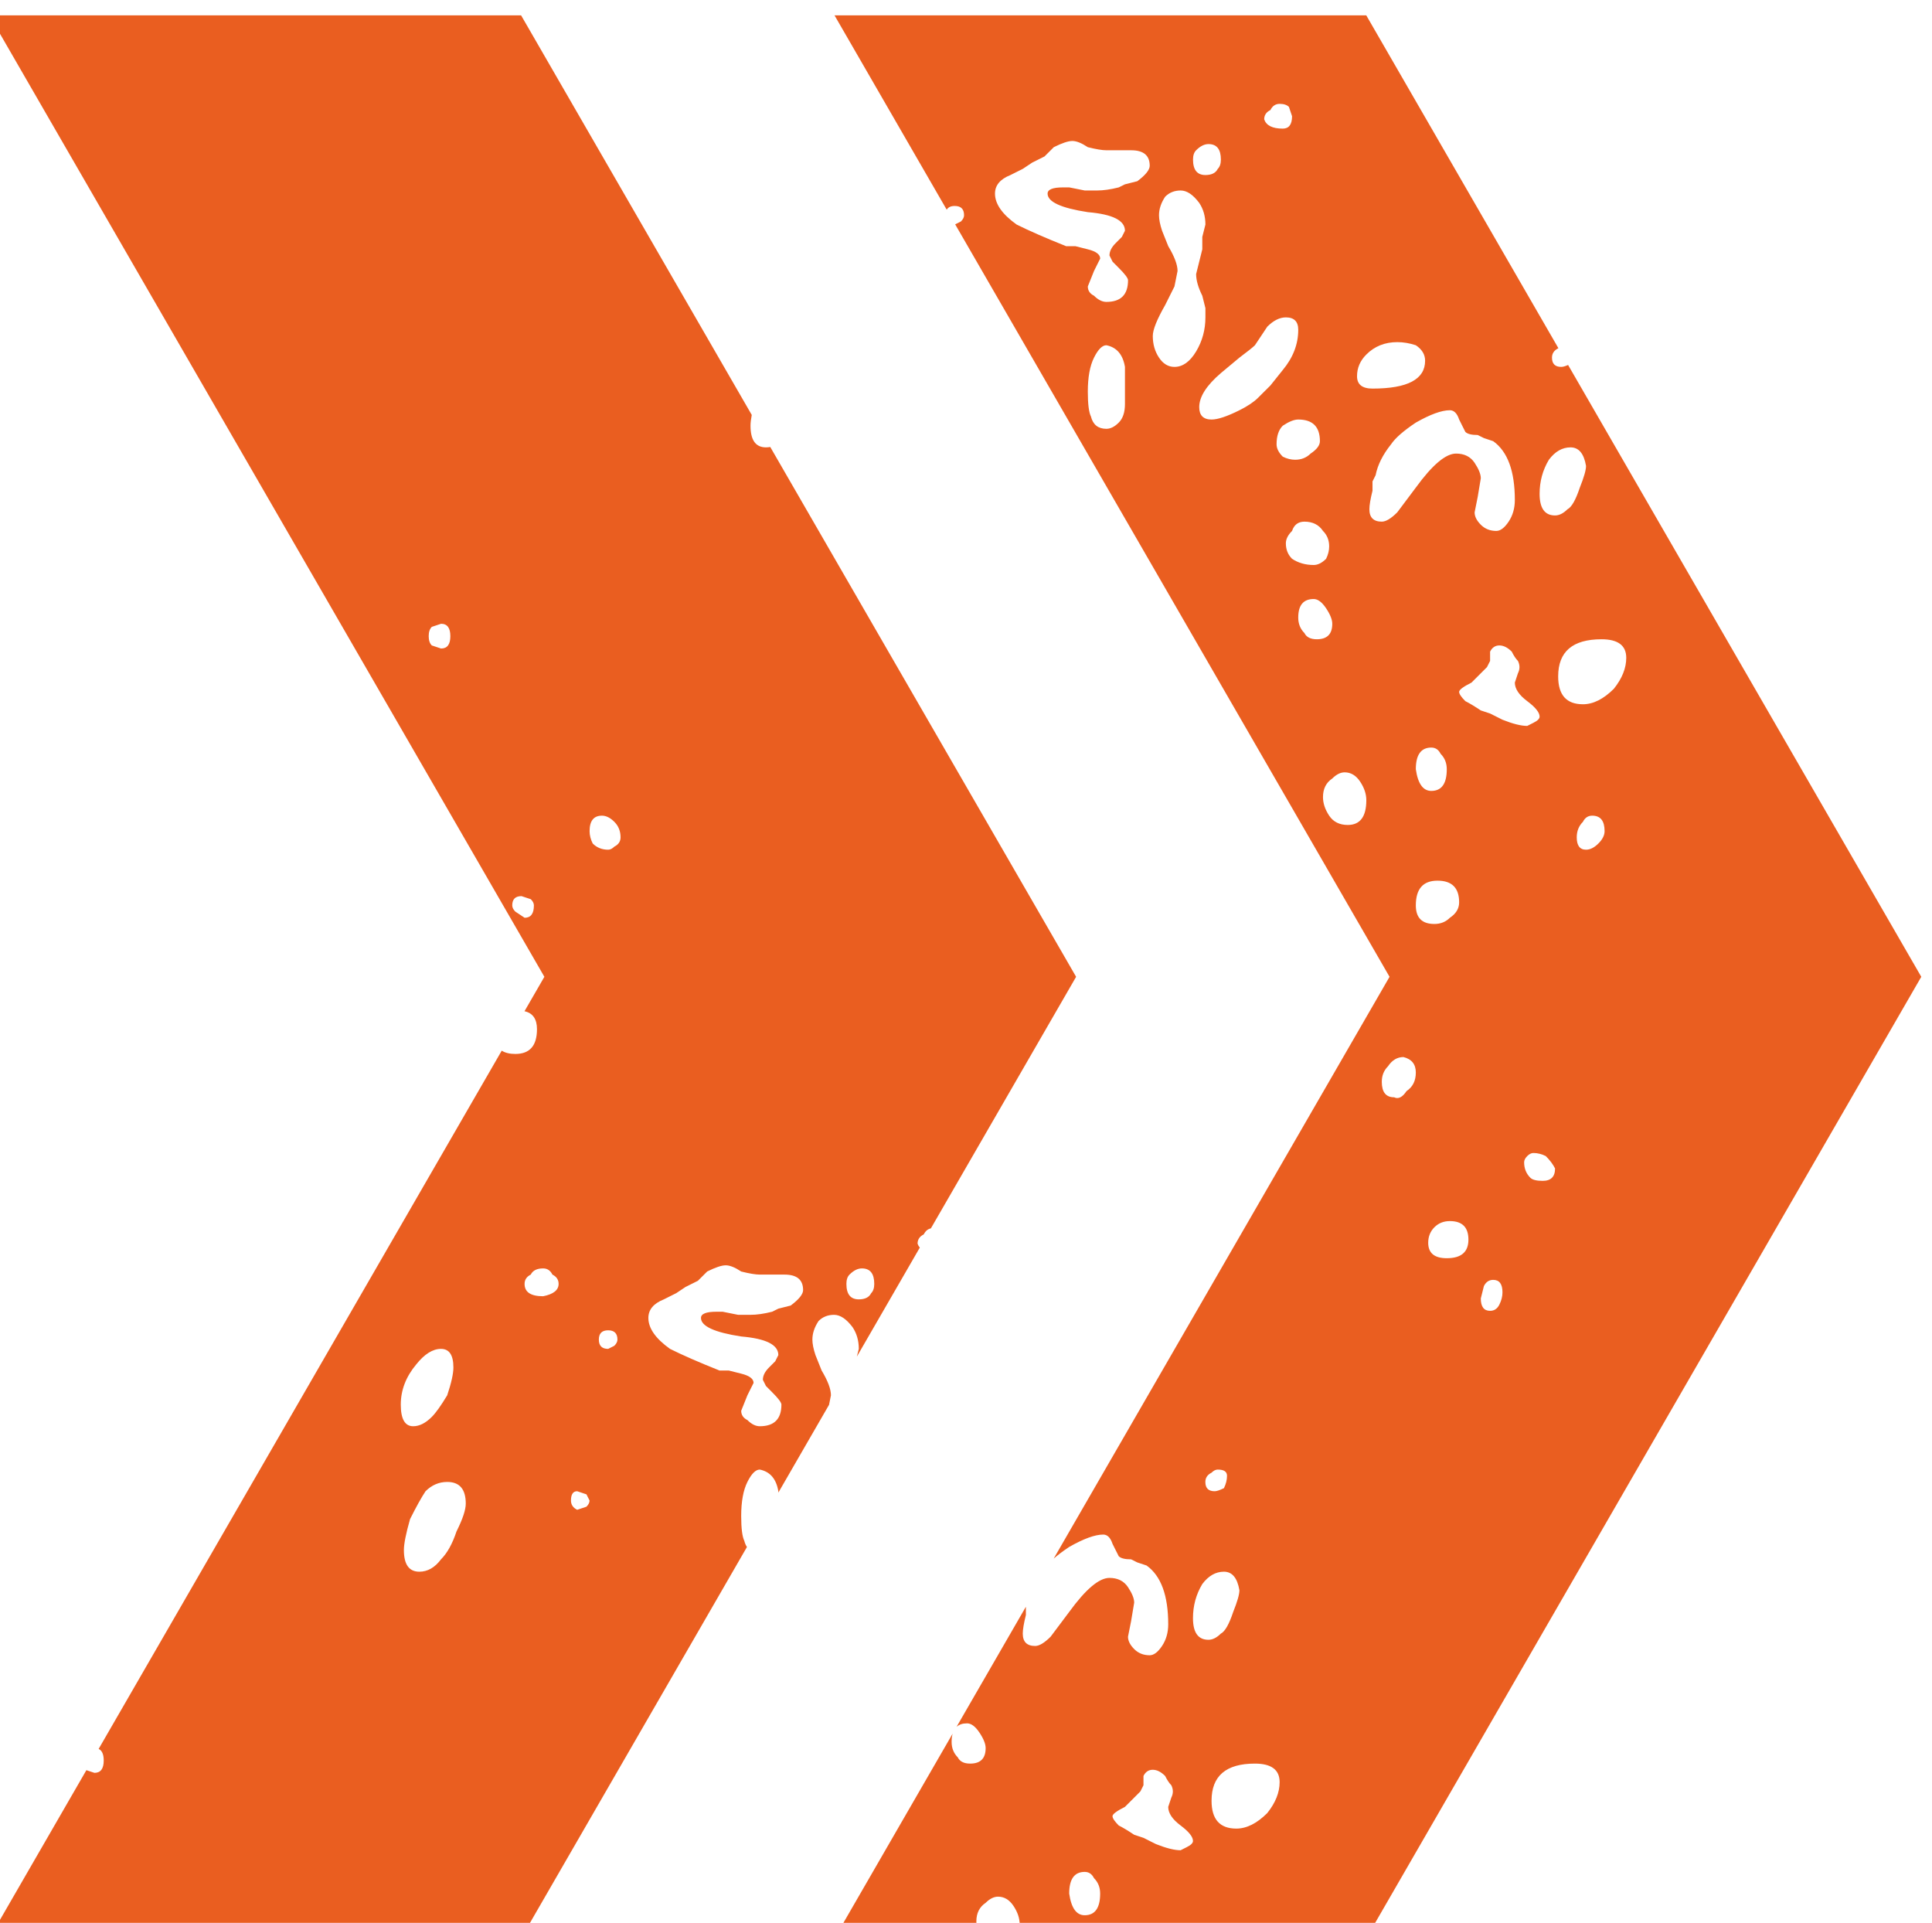 <?xml version="1.0" encoding="UTF-8"?> <svg xmlns="http://www.w3.org/2000/svg" xmlns:xlink="http://www.w3.org/1999/xlink" xmlns:xodm="http://www.corel.com/coreldraw/odm/2003" xml:space="preserve" width="10.049mm" height="10mm" version="1.1" style="shape-rendering:geometricPrecision; text-rendering:geometricPrecision; image-rendering:optimizeQuality; fill-rule:evenodd; clip-rule:evenodd" viewBox="0 0 1004.9 1000"> <defs> <style type="text/css"> .fil0 {fill:#EA5E20} </style> </defs> <g id="Слой_x0020_1">  <path class="fil0" d="M-5.53 1008l276.58 0 117.46 -203.46c-0.6,-0.9 -1.06,-1.97 -1.38,-3.25 -1.06,-2.15 -1.61,-6.44 -1.61,-12.88 0,-7.51 1.08,-13.41 3.23,-17.71 2.13,-4.28 4.28,-6.43 6.43,-6.43 5.36,1.07 8.58,4.83 9.66,11.26l0 0.73 26.37 -45.67 0.99 -4.95c0,-3.22 -1.61,-7.51 -4.83,-12.88l-3.22 -8.04c-1.07,-3.22 -1.6,-5.9 -1.6,-8.05 0,-3.22 1.07,-6.43 3.21,-9.66 2.15,-2.15 4.83,-3.22 8.05,-3.22 3.22,0 6.43,2.15 9.66,6.45 2.14,3.21 3.22,6.96 3.22,11.26l-1.02 4.04 32.75 -56.71c-0.51,-0.59 -0.9,-1.27 -1.16,-2.05 0,-2.15 1.08,-3.77 3.23,-4.83 0.87,-1.75 2.1,-2.79 3.69,-3.11l75.54 -130.84 -159.08 -275.54c-0.73,0.13 -1.47,0.2 -2.23,0.2 -5.36,0 -8.04,-3.75 -8.04,-11.26 0,-1.44 0.21,-3.32 0.64,-5.62l-119.96 -207.78 -276.58 0 288.68 500 -10.34 17.9c4.33,0.95 6.49,4.06 6.49,9.34 0,8.6 -3.75,12.88 -11.26,12.88 -2.93,0 -5.28,-0.57 -7.07,-1.71l-209.66 363.14c1.76,0.82 2.64,2.84 2.64,6.01 0,4.3 -1.6,6.43 -4.83,6.43l-4.19 -1.39 -50.46 87.4zm238.14 -237.3c6.44,0 9.65,3.76 9.65,11.28 0,3.21 -1.6,8.04 -4.82,14.47 -2.14,6.45 -4.83,11.28 -8.06,14.5 -3.21,4.28 -6.96,6.43 -11.26,6.43 -5.36,0 -8.04,-3.75 -8.04,-11.26 0,-3.22 1.06,-8.58 3.21,-16.1 3.23,-6.44 5.91,-11.27 8.05,-14.49 3.23,-3.21 6.98,-4.83 11.27,-4.83zm331.57 202.8c2.15,0 3.75,1.08 4.83,3.22 2.14,2.15 3.22,4.83 3.22,8.04 0,7.52 -2.69,11.28 -8.05,11.28 -4.3,0 -6.98,-3.76 -8.05,-11.28 0,-7.5 2.69,-11.26 8.05,-11.26zm72.43 -199.57c-2.15,1.07 -3.76,1.6 -4.83,1.6 -3.23,0 -4.83,-1.6 -4.83,-4.83 0,-2.13 1.07,-3.75 3.22,-4.82 1.08,-1.08 2.14,-1.61 3.21,-1.61 3.23,0 4.83,1.07 4.83,3.22 0,2.14 -0.53,4.29 -1.6,6.44zm-27.37 160.94l-1.61 4.83c0,3.22 2.15,6.45 6.44,9.66 4.3,3.22 6.44,5.9 6.44,8.05 0,1.07 -1.07,2.15 -3.22,3.21l-3.22 1.62c-3.21,0 -7.51,-1.08 -12.87,-3.22l-6.44 -3.23 -4.83 -1.6c-3.22,-2.15 -5.91,-3.76 -8.04,-4.83 -2.15,-2.15 -3.23,-3.76 -3.23,-4.83 0,-1.07 2.15,-2.68 6.44,-4.83l3.22 -3.22 4.83 -4.83 1.61 -3.21 0 -4.83c1.07,-2.15 2.69,-3.22 4.82,-3.22 2.15,0 4.3,1.07 6.45,3.22 1.06,2.15 2.14,3.75 3.21,4.83 1.07,2.15 1.07,4.29 0,6.43zm20.93 1.61c0,-12.87 7.51,-19.3 22.53,-19.3 8.58,0 12.88,3.21 12.88,9.64 0,5.37 -2.15,10.73 -6.44,16.1 -5.37,5.36 -10.73,8.06 -16.1,8.06 -8.58,0 -12.87,-4.83 -12.87,-14.5zm-9.66 -94.95c0,-6.44 1.61,-12.34 4.83,-17.71 3.21,-4.29 6.97,-6.44 11.27,-6.44 4.28,0 6.97,3.23 8.05,9.66 0,2.15 -1.08,5.9 -3.23,11.26 -2.14,6.45 -4.29,10.2 -6.43,11.28 -2.15,2.13 -4.3,3.21 -6.45,3.21 -5.36,0 -8.04,-3.76 -8.04,-11.26zm-180.27 -173.83c0,-2.15 0.54,-3.76 1.62,-4.83 2.15,-2.15 4.29,-3.22 6.43,-3.22 4.3,0 6.44,2.69 6.44,8.05 0,2.15 -0.53,3.75 -1.61,4.83 -1.07,2.15 -3.22,3.22 -6.43,3.22 -4.3,0 -6.45,-2.69 -6.45,-8.05zm-149.69 0c0,3.22 -2.68,5.36 -8.04,6.43 -6.45,0 -9.66,-2.13 -9.66,-6.43 0,-2.15 1.08,-3.76 3.21,-4.83 1.08,-2.15 3.23,-3.22 6.45,-3.22 2.14,0 3.75,1.07 4.83,3.22 2.13,1.07 3.21,2.68 3.21,4.83zm25.77 33.8c-3.23,0 -4.84,-1.61 -4.84,-4.83 0,-3.22 1.61,-4.83 4.84,-4.83 3.21,0 4.83,1.61 4.83,4.83 0,1.07 -0.55,2.15 -1.62,3.22l-3.21 1.61zm-11.29 75.65l1.61 3.21c0,1.08 -0.53,2.15 -1.61,3.22l-4.82 1.61c-2.15,-1.07 -3.23,-2.68 -3.23,-4.83 0,-3.21 1.08,-4.83 3.23,-4.83l4.82 1.62zm32.21 -91.74c0,-4.3 2.68,-7.52 8.05,-9.66l6.43 -3.22 4.83 -3.22 6.44 -3.22 4.84 -4.83c4.28,-2.14 7.5,-3.22 9.64,-3.22 2.15,0 4.83,1.08 8.05,3.22 4.3,1.08 7.51,1.61 9.66,1.61l12.88 0c6.43,0 9.66,2.68 9.66,8.05 0,2.14 -2.15,4.83 -6.45,8.04l-6.43 1.62 -3.23 1.6c-4.28,1.08 -8.04,1.61 -11.26,1.61l-6.43 0 -8.05 -1.61 -3.23 0c-5.36,0 -8.04,1.08 -8.04,3.23 0,4.28 6.98,7.51 20.92,9.64 12.88,1.09 19.32,4.3 19.32,9.67l-1.61 3.21 -3.22 3.23c-2.15,2.14 -3.22,4.28 -3.22,6.43l1.61 3.22 3.21 3.23c3.23,3.21 4.83,5.36 4.83,6.43 0,7.51 -3.75,11.26 -11.26,11.26 -2.15,0 -4.3,-1.07 -6.43,-3.21 -2.15,-1.07 -3.23,-2.69 -3.23,-4.83l3.23 -8.05 1.6 -3.22 1.61 -3.21c0,-2.15 -2.14,-3.77 -6.44,-4.83l-6.43 -1.62 -4.83 0c-10.73,-4.28 -19.31,-8.04 -25.76,-11.26 -7.51,-5.36 -11.26,-10.73 -11.26,-16.09zm-104.63 40.23c-3.23,5.36 -5.91,9.13 -8.04,11.26 -3.23,3.23 -6.45,4.83 -9.66,4.83 -4.3,0 -6.45,-3.75 -6.45,-11.26 0,-7.51 2.68,-14.49 8.06,-20.92 4.28,-5.37 8.58,-8.05 12.86,-8.05 4.3,0 6.45,3.22 6.45,9.66 0,3.22 -1.07,8.05 -3.22,14.48zm1.63 -394.8c0,4.3 -1.6,6.43 -4.83,6.43l-4.82 -1.6c-1.08,-1.08 -1.61,-2.68 -1.61,-4.83 0,-2.15 0.53,-3.76 1.61,-4.83l4.82 -1.61c3.23,0 4.83,2.15 4.83,6.44zm41.85 136.8c1.08,1.08 1.61,2.15 1.61,3.23 0,4.29 -1.61,6.43 -4.83,6.43l-4.83 -3.21c-1.07,-1.08 -1.6,-2.15 -1.6,-3.22 0,-3.23 1.6,-4.83 4.82,-4.83l4.83 1.6zm43.46 -40.23c2.15,2.15 3.22,4.83 3.22,8.05 0,2.15 -1.07,3.75 -3.22,4.83 -1.07,1.07 -2.15,1.61 -3.22,1.61 -3.23,0 -5.91,-1.08 -8.04,-3.23 -1.08,-2.14 -1.62,-4.28 -1.62,-6.43 0,-5.36 2.15,-8.04 6.43,-8.04 2.15,0 4.3,1.06 6.45,3.21zm511.83 11.26c-2.15,2.15 -4.3,3.23 -6.43,3.23 -3.23,0 -4.83,-2.15 -4.83,-6.44 0,-3.22 1.06,-5.9 3.21,-8.05 1.07,-2.15 2.68,-3.21 4.83,-3.21 4.3,0 6.44,2.68 6.44,8.04 0,2.15 -1.07,4.29 -3.22,6.43zm-38.63 165.79c0,-1.08 0.55,-2.15 1.61,-3.22 1.07,-1.08 2.15,-1.61 3.22,-1.61 2.15,0 4.3,0.53 6.44,1.61 2.14,2.14 3.75,4.29 4.82,6.43 0,4.3 -2.13,6.45 -6.43,6.45 -3.22,0 -5.36,-0.55 -6.43,-1.62 -2.15,-2.14 -3.23,-4.83 -3.23,-8.04zm-61.16 -37.02c-2.14,3.22 -4.29,4.29 -6.44,3.22 -4.29,0 -6.43,-2.68 -6.43,-8.05 0,-3.22 1.06,-5.9 3.21,-8.05 2.15,-3.22 4.83,-4.83 8.05,-4.83 4.3,1.07 6.44,3.75 6.44,8.05 0,4.3 -1.61,7.51 -4.83,9.66zm38.63 107.83l1.61 -6.43c1.08,-2.15 2.68,-3.23 4.83,-3.23 3.21,0 4.83,2.15 4.83,6.45 0,2.15 -0.54,4.28 -1.62,6.43 -1.07,2.15 -2.68,3.22 -4.82,3.22 -3.22,0 -4.83,-2.14 -4.83,-6.44zm-24.15 -37.01c2.15,-2.15 4.83,-3.22 8.06,-3.22 6.43,0 9.65,3.22 9.65,9.65 0,6.44 -3.75,9.66 -11.26,9.66 -6.45,0 -9.66,-2.68 -9.66,-8.05 0,-3.21 1.08,-5.89 3.21,-8.04zm-9.65 -167.39c0,-8.59 3.75,-12.87 11.27,-12.87 7.51,0 11.26,3.75 11.26,11.26 0,3.21 -1.6,5.9 -4.82,8.04 -2.15,2.15 -4.83,3.22 -8.06,3.22 -6.43,0 -9.65,-3.22 -9.65,-9.65zm-28.97 -64.38c2.14,3.21 3.22,6.43 3.22,9.66 0,8.58 -3.22,12.88 -9.66,12.88 -4.3,0 -7.51,-1.62 -9.66,-4.83 -2.14,-3.23 -3.22,-6.45 -3.22,-9.67 0,-4.29 1.62,-7.51 4.83,-9.66 2.15,-2.14 4.3,-3.21 6.45,-3.21 3.21,0 5.9,1.61 8.04,4.83zm37.02 -17.71c2.15,0 3.75,1.08 4.83,3.22 2.14,2.15 3.22,4.83 3.22,8.04 0,7.52 -2.69,11.28 -8.05,11.28 -4.3,0 -6.98,-3.76 -8.05,-11.28 0,-7.5 2.69,-11.26 8.05,-11.26zm45.06 -38.63l-1.61 4.83c0,3.22 2.15,6.45 6.44,9.66 4.3,3.22 6.44,5.9 6.44,8.05 0,1.07 -1.07,2.15 -3.22,3.21l-3.22 1.62c-3.21,0 -7.51,-1.08 -12.87,-3.22l-6.44 -3.23 -4.83 -1.6c-3.22,-2.15 -5.91,-3.76 -8.04,-4.83 -2.15,-2.15 -3.23,-3.76 -3.23,-4.83 0,-1.07 2.15,-2.68 6.44,-4.83l3.22 -3.22 4.83 -4.83 1.61 -3.21 0 -4.83c1.07,-2.15 2.69,-3.22 4.82,-3.22 2.15,0 4.3,1.07 6.45,3.22 1.06,2.15 2.14,3.75 3.21,4.83 1.07,2.15 1.07,4.29 0,6.43zm20.93 1.61c0,-12.87 7.51,-19.3 22.53,-19.3 8.58,0 12.88,3.21 12.88,9.64 0,5.37 -2.15,10.73 -6.44,16.1 -5.37,5.36 -10.73,8.06 -16.1,8.06 -8.58,0 -12.87,-4.83 -12.87,-14.5zm-9.66 -94.95c0,-6.44 1.61,-12.34 4.83,-17.71 3.21,-4.29 6.97,-6.44 11.27,-6.44 4.28,0 6.97,3.23 8.05,9.66 0,2.15 -1.08,5.9 -3.23,11.26 -2.14,6.45 -4.29,10.2 -6.43,11.28 -2.15,2.13 -4.3,3.21 -6.45,3.21 -5.36,0 -8.04,-3.76 -8.04,-11.26zm-117.5 54.72c2.15,0 4.3,1.6 6.45,4.82 2.15,3.23 3.21,5.91 3.21,8.05 0,5.37 -2.68,8.06 -8.04,8.06 -3.22,0 -5.37,-1.08 -6.44,-3.23 -2.14,-2.15 -3.22,-4.83 -3.22,-8.05 0,-6.43 2.68,-9.65 8.04,-9.65zm-4.82 -40.24c4.29,0 7.5,1.61 9.65,4.83 2.15,2.15 3.22,4.83 3.22,8.05 0,2.14 -0.54,4.29 -1.6,6.44 -2.15,2.14 -4.3,3.22 -6.45,3.22 -4.28,0 -8.04,-1.08 -11.26,-3.22 -2.15,-2.15 -3.22,-4.83 -3.22,-8.06 0,-2.14 1.07,-4.28 3.22,-6.43 1.07,-3.22 3.22,-4.83 6.44,-4.83zm45.07 -40.23c2.15,-3.23 6.43,-6.98 12.87,-11.28 7.52,-4.28 13.41,-6.43 17.71,-6.43 2.14,0 3.75,1.61 4.82,4.83l1.61 3.22 1.62 3.21c1.07,1.08 3.21,1.62 6.43,1.62l3.22 1.6 4.83 1.61c7.51,5.37 11.26,15.56 11.26,30.59 0,4.28 -1.07,8.04 -3.22,11.26 -2.15,3.21 -4.28,4.83 -6.43,4.83 -3.22,0 -5.91,-1.07 -8.05,-3.22 -2.14,-2.15 -3.22,-4.29 -3.22,-6.44l1.61 -8.05 1.61 -9.66c0,-2.13 -1.08,-4.82 -3.22,-8.05 -2.14,-3.21 -5.37,-4.81 -9.65,-4.81 -5.37,0 -12.35,5.89 -20.93,17.69l-9.66 12.88c-3.21,3.21 -5.9,4.83 -8.04,4.83 -4.3,0 -6.45,-2.15 -6.45,-6.43 0,-2.15 0.55,-5.37 1.62,-9.66l0 -4.83 1.61 -3.22c1.07,-5.37 3.75,-10.73 8.05,-16.09zm-48.29 -12.88c7.51,0 11.27,3.75 11.27,11.26 0,2.15 -1.61,4.3 -4.83,6.45 -2.15,2.13 -4.83,3.21 -8.05,3.21 -2.14,0 -4.29,-0.53 -6.44,-1.61 -2.15,-2.15 -3.22,-4.29 -3.22,-6.43 0,-4.3 1.07,-7.52 3.22,-9.66 3.22,-2.15 5.9,-3.22 8.05,-3.22zm30.58 -22.54c0,-4.29 1.61,-8.04 4.83,-11.26 4.28,-4.3 9.66,-6.45 16.09,-6.45 3.22,0 6.44,0.55 9.66,1.62 3.22,2.15 4.83,4.83 4.83,8.05 0,9.66 -9.12,14.49 -27.36,14.49 -5.37,0 -8.05,-2.15 -8.05,-6.45zm-53.11 -16.09l3.22 -4.83 3.21 -4.83c3.22,-3.22 6.45,-4.83 9.66,-4.83 4.29,0 6.44,2.15 6.44,6.44 0,7.52 -2.69,14.48 -8.05,20.93l-6.43 8.04 -6.45 6.43c-2.15,2.15 -5.36,4.3 -9.65,6.45 -6.44,3.22 -11.27,4.83 -14.49,4.83 -4.29,0 -6.43,-2.15 -6.43,-6.45 0,-5.36 3.75,-11.26 11.26,-17.7l9.66 -8.05c4.29,-3.21 6.97,-5.36 8.05,-6.43zm14.48 -112.66c-5.36,0 -8.58,-1.62 -9.66,-4.83 0,-2.15 1.08,-3.77 3.23,-4.83 1.07,-2.15 2.68,-3.22 4.83,-3.22 2.13,0 3.75,0.53 4.82,1.6l1.61 4.83c0,4.3 -1.61,6.45 -4.83,6.45zm-46.68 16.09c0,-2.15 0.54,-3.76 1.62,-4.83 2.15,-2.15 4.29,-3.22 6.43,-3.22 4.3,0 6.44,2.69 6.44,8.05 0,2.15 -0.53,3.75 -1.61,4.83 -1.07,2.15 -3.22,3.22 -6.43,3.22 -4.3,0 -6.45,-2.69 -6.45,-8.05zm-45.06 96.57c5.36,1.07 8.58,4.83 9.66,11.26l0 19.32c0,4.29 -1.08,7.52 -3.23,9.65 -2.13,2.15 -4.28,3.23 -6.43,3.23 -4.3,0 -6.98,-2.15 -8.05,-6.44 -1.06,-2.15 -1.61,-6.44 -1.61,-12.88 0,-7.51 1.08,-13.41 3.23,-17.71 2.13,-4.28 4.28,-6.43 6.43,-6.43zm28.97 -59.55c-1.07,-3.22 -1.6,-5.9 -1.6,-8.05 0,-3.22 1.07,-6.43 3.21,-9.66 2.15,-2.15 4.83,-3.22 8.05,-3.22 3.22,0 6.43,2.15 9.66,6.45 2.14,3.21 3.22,6.96 3.22,11.26l-1.62 6.43 0 6.45 -3.21 12.87c0,3.22 1.07,6.97 3.21,11.27l1.62 6.44 0 4.82c0,6.44 -1.62,12.34 -4.83,17.71 -3.22,5.36 -6.98,8.04 -11.27,8.04 -3.22,0 -5.91,-1.6 -8.04,-4.83 -2.15,-3.21 -3.23,-6.96 -3.23,-11.26 0,-3.22 2.15,-8.58 6.44,-16.09l4.83 -9.66 1.61 -8.05c0,-3.22 -1.61,-7.51 -4.83,-12.88l-3.22 -8.04zm-86.91 -19.31c0,-4.3 2.68,-7.52 8.05,-9.66l6.43 -3.22 4.83 -3.22 6.44 -3.22 4.84 -4.83c4.28,-2.14 7.5,-3.22 9.64,-3.22 2.15,0 4.83,1.08 8.05,3.22 4.3,1.08 7.51,1.61 9.66,1.61l12.88 0c6.43,0 9.66,2.68 9.66,8.05 0,2.14 -2.15,4.83 -6.45,8.04l-6.43 1.62 -3.23 1.6c-4.28,1.08 -8.04,1.61 -11.26,1.61l-6.43 0 -8.05 -1.61 -3.23 0c-5.36,0 -8.04,1.08 -8.04,3.23 0,4.28 6.98,7.51 20.92,9.64 12.88,1.09 19.32,4.3 19.32,9.67l-1.61 3.21 -3.22 3.23c-2.15,2.14 -3.22,4.28 -3.22,6.43l1.61 3.22 3.21 3.23c3.23,3.21 4.83,5.36 4.83,6.43 0,7.51 -3.75,11.26 -11.26,11.26 -2.15,0 -4.3,-1.07 -6.43,-3.21 -2.15,-1.07 -3.23,-2.69 -3.23,-4.83l3.23 -8.05 1.6 -3.22 1.61 -3.21c0,-2.15 -2.14,-3.77 -6.44,-4.83l-6.43 -1.62 -4.83 0c-10.73,-4.28 -19.31,-8.04 -25.76,-11.26 -7.51,-5.36 -11.26,-10.73 -11.26,-16.09zm-83.46 907.31l76.41 0c-1.76,-2.92 -2.64,-5.84 -2.64,-8.75 0,-4.29 1.62,-7.51 4.83,-9.66 2.15,-2.14 4.3,-3.21 6.45,-3.21 3.21,0 5.9,1.61 8.04,4.83 2.14,3.21 3.22,6.43 3.22,9.66 0,2.85 -0.36,5.23 -1.07,7.13l181.34 0 288.67 -500 -183.7 -318.19c-1.51,0.67 -2.71,1 -3.55,1 -3.23,0 -4.83,-1.6 -4.83,-4.83 0,-2.13 1.07,-3.75 3.22,-4.82l0.1 -0.1 -99.91 -173.06 -276.58 0 58.35 101.06c0.75,-1.29 2.14,-1.94 4.19,-1.94 3.21,0 4.83,1.61 4.83,4.83 0,1.07 -0.55,2.15 -1.62,3.22l-3 1.51 225.93 391.32 -174.69 302.57c2.14,-1.89 4.83,-3.91 8.07,-6.07 7.52,-4.28 13.41,-6.43 17.71,-6.43 2.14,0 3.75,1.61 4.82,4.83l1.61 3.22 1.62 3.21c1.07,1.08 3.21,1.62 6.43,1.62l3.22 1.6 4.83 1.61c7.51,5.37 11.26,15.56 11.26,30.59 0,4.28 -1.07,8.04 -3.22,11.26 -2.15,3.21 -4.28,4.83 -6.43,4.83 -3.22,0 -5.91,-1.07 -8.05,-3.22 -2.14,-2.15 -3.22,-4.29 -3.22,-6.44l1.61 -8.05 1.61 -9.66c0,-2.13 -1.08,-4.82 -3.22,-8.05 -2.14,-3.21 -5.37,-4.81 -9.65,-4.81 -5.37,0 -12.35,5.89 -20.93,17.69l-9.66 12.88c-3.21,3.21 -5.9,4.83 -8.04,4.83 -4.3,0 -6.45,-2.15 -6.45,-6.43 0,-2.15 0.55,-5.37 1.62,-9.66l0 -4.31 -36.07 62.47c1.31,-1.22 3.15,-1.83 5.48,-1.83 2.15,0 4.3,1.6 6.45,4.82 2.15,3.23 3.21,5.91 3.21,8.05 0,5.37 -2.68,8.06 -8.04,8.06 -3.22,0 -5.37,-1.08 -6.44,-3.23 -2.14,-2.15 -3.22,-4.83 -3.22,-8.05 0,-1.63 0.17,-3.06 0.52,-4.28l-61.42 106.38z"></path> </g> </svg> 